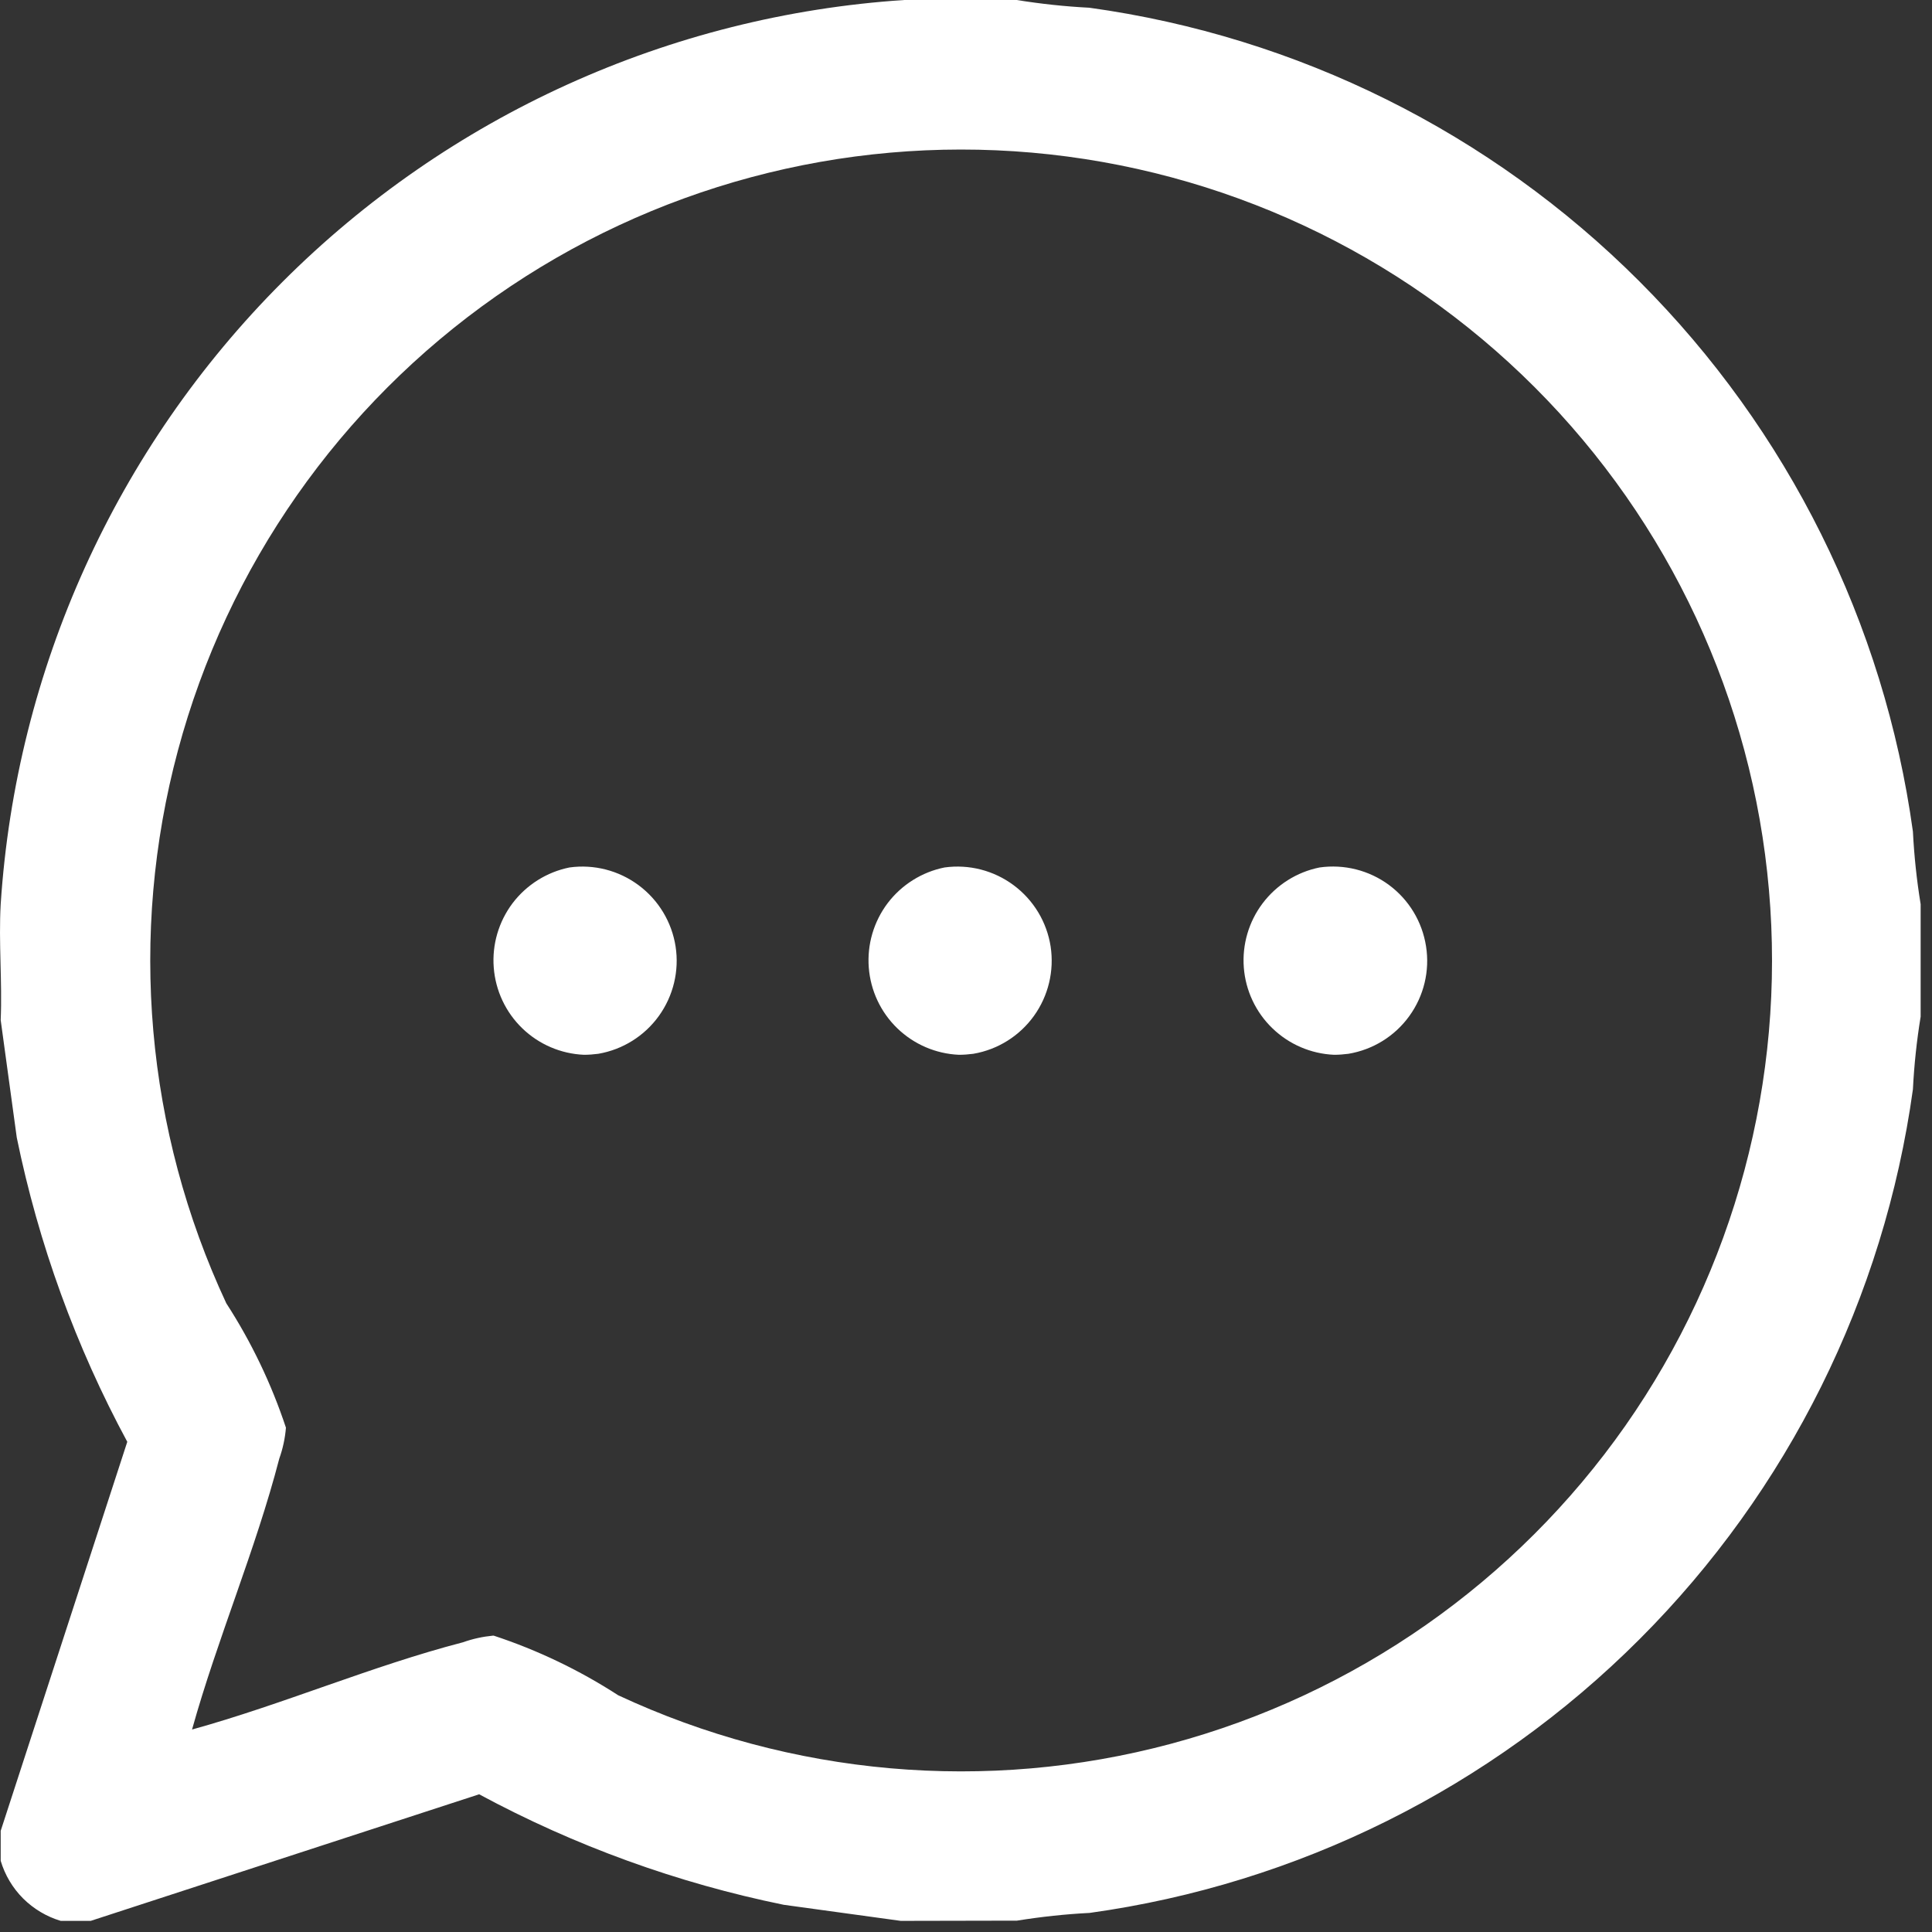 <svg width="25" height="25" viewBox="0 0 25 25" xmlns="http://www.w3.org/2000/svg">
<rect x="0" y="0" width="25" height="25" fill="#333333" stroke="none"/>
<path d="M11.656 24.856L10.142 24.648C8.765 24.367 7.437 23.885 6.2 23.218L1.174 24.856H0.786C0.602 24.801 0.435 24.701 0.299 24.566C0.163 24.43 0.064 24.263 0.009 24.079V23.691L1.647 18.657C0.98 17.422 0.499 16.095 0.217 14.72L0.009 13.2C0.03 12.7 -0.019 12.193 0.009 11.7C0.207 8.664 1.502 5.802 3.653 3.65C5.804 1.497 8.664 0.2 11.7 0L13.156 0C13.467 0.05 13.781 0.084 14.096 0.1C16.791 0.473 19.291 1.716 21.214 3.641C23.138 5.565 24.381 8.065 24.753 10.76C24.769 11.075 24.802 11.389 24.853 11.7V13.156C24.802 13.467 24.769 13.781 24.753 14.096C24.38 16.79 23.138 19.289 21.215 21.212C19.292 23.136 16.794 24.379 14.1 24.753C13.785 24.769 13.471 24.803 13.16 24.853L11.656 24.856ZM6.388 21.165C6.956 21.352 7.498 21.612 8 21.937C10.236 22.98 12.767 23.203 15.15 22.565C17.534 21.927 19.616 20.469 21.032 18.449C22.447 16.428 23.105 13.973 22.89 11.515C22.676 9.058 21.602 6.754 19.858 5.01C18.113 3.265 15.81 2.191 13.352 1.975C10.895 1.76 8.44 2.418 6.419 3.833C4.398 5.248 2.94 7.33 2.302 9.713C1.663 12.096 1.885 14.628 2.928 16.864C3.253 17.366 3.512 17.907 3.7 18.474C3.689 18.611 3.66 18.745 3.614 18.874C3.307 20.057 2.814 21.202 2.485 22.38C3.663 22.054 4.809 21.558 5.991 21.251C6.117 21.206 6.247 21.178 6.38 21.165H6.388ZM17.075 11.225C17.393 11.18 17.716 11.261 17.974 11.452C18.232 11.643 18.404 11.928 18.453 12.246C18.503 12.563 18.425 12.887 18.237 13.147C18.049 13.408 17.766 13.583 17.449 13.636C17.387 13.644 17.325 13.649 17.263 13.649C16.964 13.636 16.68 13.514 16.465 13.306C16.25 13.099 16.118 12.819 16.095 12.521C16.072 12.223 16.159 11.926 16.339 11.688C16.52 11.449 16.782 11.284 17.075 11.225ZM12.222 11.225C12.539 11.181 12.861 11.264 13.117 11.455C13.374 11.646 13.546 11.931 13.595 12.247C13.643 12.563 13.566 12.886 13.379 13.146C13.192 13.406 12.911 13.582 12.595 13.636C12.533 13.644 12.471 13.649 12.409 13.649C12.11 13.636 11.826 13.514 11.611 13.306C11.396 13.098 11.265 12.819 11.242 12.52C11.219 12.222 11.306 11.926 11.486 11.687C11.667 11.449 11.929 11.284 12.222 11.225ZM7.369 11.225C7.686 11.181 8.008 11.264 8.264 11.455C8.521 11.646 8.693 11.931 8.742 12.247C8.791 12.563 8.713 12.886 8.526 13.146C8.339 13.406 8.057 13.582 7.742 13.636C7.68 13.644 7.618 13.649 7.556 13.649C7.257 13.636 6.973 13.514 6.758 13.306C6.543 13.098 6.412 12.819 6.389 12.52C6.366 12.222 6.453 11.926 6.633 11.687C6.814 11.449 7.076 11.284 7.369 11.225Z" fill="white" />
</svg>
